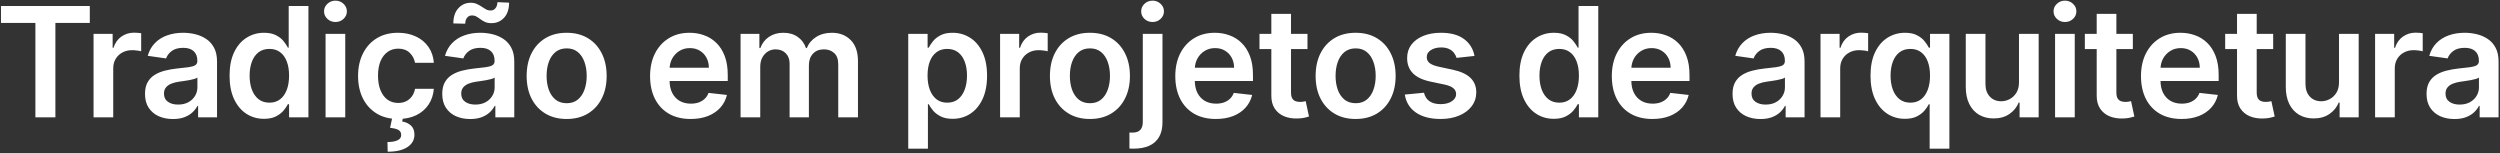 <svg width="980" height="60" viewBox="0 0 980 60" fill="none" xmlns="http://www.w3.org/2000/svg">
<rect x="0" y="0" width="980" height="60" fill="#333333" stroke="none"/>
<path d="M0.386 8.99V2.364H35.202V8.99H21.715V46H13.874V8.99H0.386ZM36.674 46V13.273H44.153V18.727H44.494C45.09 16.838 46.113 15.382 47.562 14.359C49.025 13.322 50.694 12.804 52.569 12.804C52.995 12.804 53.471 12.825 53.996 12.868C54.536 12.896 54.984 12.946 55.339 13.017V20.112C55.012 19.999 54.494 19.899 53.783 19.814C53.087 19.715 52.413 19.665 51.759 19.665C50.353 19.665 49.089 19.97 47.967 20.581C46.859 21.178 45.985 22.009 45.346 23.074C44.707 24.139 44.387 25.368 44.387 26.76V46H36.674ZM67.795 46.66C65.721 46.66 63.853 46.291 62.191 45.553C60.543 44.8 59.236 43.692 58.271 42.229C57.319 40.766 56.843 38.962 56.843 36.817C56.843 34.97 57.184 33.443 57.866 32.236C58.548 31.028 59.478 30.062 60.657 29.338C61.836 28.614 63.164 28.067 64.641 27.697C66.133 27.314 67.674 27.037 69.265 26.866C71.183 26.668 72.738 26.49 73.931 26.334C75.124 26.163 75.991 25.908 76.531 25.567C77.085 25.212 77.362 24.665 77.362 23.926V23.798C77.362 22.193 76.886 20.95 75.934 20.07C74.982 19.189 73.612 18.749 71.822 18.749C69.933 18.749 68.434 19.16 67.326 19.984C66.232 20.808 65.494 21.781 65.11 22.903L57.908 21.881C58.477 19.892 59.414 18.23 60.721 16.895C62.028 15.546 63.626 14.537 65.515 13.869C67.404 13.188 69.492 12.847 71.779 12.847C73.356 12.847 74.925 13.031 76.488 13.401C78.05 13.77 79.478 14.381 80.771 15.233C82.063 16.071 83.1 17.215 83.881 18.663C84.677 20.112 85.075 21.923 85.075 24.097V46H77.66V41.504H77.404C76.935 42.413 76.275 43.266 75.423 44.061C74.585 44.842 73.526 45.474 72.248 45.957C70.984 46.426 69.499 46.66 67.795 46.66ZM69.798 40.993C71.346 40.993 72.688 40.688 73.825 40.077C74.961 39.452 75.835 38.628 76.445 37.605C77.07 36.582 77.383 35.467 77.383 34.26V30.403C77.141 30.602 76.729 30.787 76.147 30.957C75.579 31.128 74.94 31.277 74.229 31.405C73.519 31.533 72.816 31.646 72.12 31.746C71.424 31.845 70.82 31.93 70.309 32.001C69.158 32.158 68.129 32.413 67.219 32.769C66.31 33.124 65.593 33.621 65.067 34.26C64.542 34.885 64.279 35.695 64.279 36.689C64.279 38.109 64.798 39.182 65.835 39.906C66.871 40.631 68.192 40.993 69.798 40.993ZM103.475 46.575C100.904 46.575 98.603 45.915 96.572 44.594C94.54 43.273 92.935 41.355 91.756 38.841C90.577 36.327 89.988 33.273 89.988 29.679C89.988 26.043 90.585 22.974 91.778 20.474C92.985 17.96 94.612 16.064 96.657 14.786C98.702 13.493 100.982 12.847 103.496 12.847C105.414 12.847 106.991 13.173 108.227 13.827C109.462 14.466 110.442 15.24 111.167 16.149C111.891 17.044 112.452 17.889 112.85 18.685H113.17V2.364H120.904V46H113.319V40.844H112.85C112.452 41.639 111.877 42.484 111.124 43.379C110.371 44.26 109.377 45.013 108.141 45.638C106.906 46.263 105.35 46.575 103.475 46.575ZM105.627 40.247C107.261 40.247 108.653 39.807 109.803 38.926C110.954 38.031 111.827 36.788 112.424 35.197C113.021 33.606 113.319 31.753 113.319 29.636C113.319 27.52 113.021 25.68 112.424 24.118C111.842 22.555 110.975 21.341 109.825 20.474C108.688 19.608 107.289 19.175 105.627 19.175C103.908 19.175 102.474 19.622 101.323 20.517C100.173 21.412 99.306 22.648 98.724 24.224C98.141 25.801 97.85 27.605 97.85 29.636C97.85 31.682 98.141 33.507 98.724 35.112C99.32 36.703 100.194 37.96 101.344 38.883C102.509 39.793 103.937 40.247 105.627 40.247ZM127.623 46V13.273H135.336V46H127.623ZM131.501 8.628C130.279 8.628 129.228 8.223 128.348 7.413C127.467 6.589 127.027 5.602 127.027 4.452C127.027 3.287 127.467 2.3 128.348 1.49C129.228 0.666 130.279 0.254 131.501 0.254C132.737 0.254 133.788 0.666 134.654 1.49C135.535 2.3 135.975 3.287 135.975 4.452C135.975 5.602 135.535 6.589 134.654 7.413C133.788 8.223 132.737 8.628 131.501 8.628ZM156.043 46.639C152.776 46.639 149.971 45.922 147.627 44.487C145.298 43.053 143.501 41.071 142.237 38.543C140.987 36 140.362 33.074 140.362 29.764C140.362 26.44 141.001 23.507 142.279 20.965C143.558 18.408 145.362 16.419 147.691 14.999C150.035 13.564 152.805 12.847 156.001 12.847C158.657 12.847 161.008 13.337 163.053 14.317C165.113 15.283 166.754 16.653 167.975 18.429C169.197 20.19 169.893 22.25 170.063 24.608H162.691C162.393 23.031 161.683 21.717 160.56 20.666C159.452 19.601 157.968 19.068 156.107 19.068C154.531 19.068 153.146 19.494 151.952 20.347C150.759 21.185 149.829 22.392 149.161 23.969C148.508 25.546 148.181 27.435 148.181 29.636C148.181 31.866 148.508 33.784 149.161 35.389C149.815 36.98 150.731 38.209 151.91 39.075C153.103 39.928 154.502 40.354 156.107 40.354C157.244 40.354 158.259 40.141 159.154 39.715C160.063 39.274 160.823 38.642 161.434 37.818C162.045 36.994 162.464 35.993 162.691 34.814H170.063C169.879 37.129 169.197 39.182 168.018 40.972C166.839 42.747 165.234 44.139 163.202 45.148C161.171 46.142 158.785 46.639 156.043 46.639ZM153.827 45.83H158.004L157.663 47.641C158.998 47.84 160.127 48.351 161.05 49.175C161.988 50.013 162.457 51.213 162.457 52.776C162.471 54.793 161.569 56.412 159.751 57.633C157.933 58.855 155.34 59.466 151.974 59.466L151.888 55.673C153.522 55.673 154.822 55.453 155.788 55.013C156.754 54.587 157.244 53.905 157.258 52.967C157.286 52.058 156.945 51.391 156.235 50.965C155.539 50.553 154.431 50.269 152.911 50.112L153.827 45.83ZM184.314 46.66C182.24 46.66 180.373 46.291 178.711 45.553C177.063 44.8 175.756 43.692 174.79 42.229C173.838 40.766 173.363 38.962 173.363 36.817C173.363 34.97 173.703 33.443 174.385 32.236C175.067 31.028 175.998 30.062 177.176 29.338C178.355 28.614 179.684 28.067 181.161 27.697C182.652 27.314 184.194 27.037 185.784 26.866C187.702 26.668 189.257 26.49 190.451 26.334C191.644 26.163 192.51 25.908 193.05 25.567C193.604 25.212 193.881 24.665 193.881 23.926V23.798C193.881 22.193 193.405 20.95 192.453 20.07C191.502 19.189 190.131 18.749 188.341 18.749C186.452 18.749 184.953 19.16 183.846 19.984C182.752 20.808 182.013 21.781 181.63 22.903L174.428 21.881C174.996 19.892 175.934 18.23 177.24 16.895C178.547 15.546 180.145 14.537 182.034 13.869C183.924 13.188 186.012 12.847 188.299 12.847C189.875 12.847 191.445 13.031 193.007 13.401C194.57 13.77 195.998 14.381 197.29 15.233C198.583 16.071 199.62 17.215 200.401 18.663C201.196 20.112 201.594 21.923 201.594 24.097V46H194.179V41.504H193.924C193.455 42.413 192.794 43.266 191.942 44.061C191.104 44.842 190.046 45.474 188.767 45.957C187.503 46.426 186.019 46.66 184.314 46.66ZM186.317 40.993C187.865 40.993 189.208 40.688 190.344 40.077C191.48 39.452 192.354 38.628 192.965 37.605C193.59 36.582 193.902 35.467 193.902 34.26V30.403C193.661 30.602 193.249 30.787 192.667 30.957C192.098 31.128 191.459 31.277 190.749 31.405C190.039 31.533 189.336 31.646 188.64 31.746C187.944 31.845 187.34 31.93 186.828 32.001C185.678 32.158 184.648 32.413 183.739 32.769C182.83 33.124 182.113 33.621 181.587 34.26C181.061 34.885 180.799 35.695 180.799 36.689C180.799 38.109 181.317 39.182 182.354 39.906C183.391 40.631 184.712 40.993 186.317 40.993ZM182.375 9.288L177.709 9.182C177.709 6.653 178.363 4.672 179.669 3.237C180.976 1.803 182.588 1.085 184.506 1.085C185.429 1.085 186.232 1.241 186.914 1.554C187.596 1.852 188.221 2.2 188.789 2.598C189.371 2.996 189.939 3.351 190.493 3.663C191.047 3.962 191.658 4.111 192.326 4.111C193.135 4.111 193.775 3.805 194.243 3.195C194.726 2.584 194.975 1.803 194.989 0.851L199.57 1.043C199.556 3.585 198.895 5.56 197.588 6.966C196.282 8.358 194.676 9.061 192.773 9.075C191.75 9.089 190.891 8.94 190.195 8.628C189.499 8.315 188.888 7.96 188.363 7.562C187.851 7.165 187.333 6.817 186.807 6.518C186.282 6.206 185.664 6.05 184.953 6.05C184.201 6.05 183.583 6.348 183.1 6.945C182.617 7.541 182.375 8.322 182.375 9.288ZM222.125 46.639C218.929 46.639 216.159 45.936 213.816 44.53C211.472 43.124 209.654 41.156 208.361 38.628C207.083 36.099 206.444 33.145 206.444 29.764C206.444 26.384 207.083 23.422 208.361 20.879C209.654 18.337 211.472 16.362 213.816 14.956C216.159 13.55 218.929 12.847 222.125 12.847C225.321 12.847 228.091 13.55 230.435 14.956C232.779 16.362 234.59 18.337 235.868 20.879C237.161 23.422 237.807 26.384 237.807 29.764C237.807 33.145 237.161 36.099 235.868 38.628C234.59 41.156 232.779 43.124 230.435 44.53C228.091 45.936 225.321 46.639 222.125 46.639ZM222.168 40.46C223.901 40.46 225.35 39.984 226.515 39.033C227.679 38.067 228.546 36.774 229.114 35.155C229.696 33.535 229.988 31.732 229.988 29.743C229.988 27.74 229.696 25.929 229.114 24.31C228.546 22.676 227.679 21.376 226.515 20.41C225.35 19.445 223.901 18.962 222.168 18.962C220.392 18.962 218.915 19.445 217.736 20.41C216.571 21.376 215.698 22.676 215.115 24.31C214.547 25.929 214.263 27.74 214.263 29.743C214.263 31.732 214.547 33.535 215.115 35.155C215.698 36.774 216.571 38.067 217.736 39.033C218.915 39.984 220.392 40.46 222.168 40.46ZM270.725 46.639C267.444 46.639 264.61 45.957 262.224 44.594C259.852 43.216 258.026 41.27 256.748 38.756C255.469 36.227 254.83 33.251 254.83 29.828C254.83 26.462 255.469 23.507 256.748 20.965C258.04 18.408 259.844 16.419 262.16 14.999C264.475 13.564 267.195 12.847 270.32 12.847C272.337 12.847 274.241 13.173 276.031 13.827C277.835 14.466 279.425 15.46 280.803 16.81C282.195 18.159 283.289 19.878 284.085 21.966C284.88 24.04 285.278 26.511 285.278 29.381V31.746H258.452V26.547H277.884C277.87 25.07 277.55 23.756 276.925 22.605C276.3 21.44 275.427 20.524 274.305 19.857C273.197 19.189 271.904 18.855 270.427 18.855C268.85 18.855 267.465 19.239 266.272 20.006C265.079 20.759 264.148 21.753 263.481 22.989C262.827 24.21 262.494 25.553 262.479 27.016V31.554C262.479 33.457 262.827 35.091 263.523 36.455C264.219 37.804 265.192 38.841 266.442 39.565C267.692 40.276 269.156 40.631 270.832 40.631C271.954 40.631 272.969 40.474 273.879 40.162C274.788 39.835 275.576 39.359 276.244 38.734C276.911 38.109 277.415 37.335 277.756 36.412L284.958 37.222C284.504 39.125 283.637 40.787 282.359 42.207C281.094 43.614 279.475 44.707 277.501 45.489C275.526 46.256 273.268 46.639 270.725 46.639ZM290.303 46V13.273H297.675V18.834H298.059C298.74 16.959 299.87 15.496 301.446 14.445C303.023 13.379 304.905 12.847 307.093 12.847C309.309 12.847 311.176 13.386 312.696 14.466C314.23 15.531 315.31 16.987 315.935 18.834H316.276C317 17.016 318.222 15.567 319.941 14.487C321.674 13.393 323.726 12.847 326.098 12.847C329.11 12.847 331.567 13.798 333.471 15.702C335.374 17.605 336.326 20.382 336.326 24.033V46H328.591V25.226C328.591 23.195 328.051 21.71 326.972 20.773C325.892 19.821 324.571 19.345 323.009 19.345C321.148 19.345 319.692 19.928 318.641 21.092C317.604 22.243 317.086 23.741 317.086 25.588V46H309.522V24.906C309.522 23.216 309.01 21.866 307.988 20.858C306.979 19.849 305.658 19.345 304.025 19.345C302.917 19.345 301.908 19.629 300.999 20.197C300.09 20.751 299.365 21.54 298.826 22.562C298.286 23.571 298.016 24.75 298.016 26.099V46H290.303ZM356.033 58.273V13.273H363.619V18.685H364.066C364.464 17.889 365.025 17.044 365.749 16.149C366.474 15.24 367.454 14.466 368.69 13.827C369.925 13.173 371.502 12.847 373.42 12.847C375.948 12.847 378.228 13.493 380.259 14.786C382.305 16.064 383.924 17.96 385.117 20.474C386.325 22.974 386.928 26.043 386.928 29.679C386.928 33.273 386.339 36.327 385.16 38.841C383.981 41.355 382.376 43.273 380.344 44.594C378.313 45.915 376.012 46.575 373.441 46.575C371.566 46.575 370.011 46.263 368.775 45.638C367.539 45.013 366.545 44.26 365.792 43.379C365.053 42.484 364.478 41.639 364.066 40.844H363.746V58.273H356.033ZM363.597 29.636C363.597 31.753 363.896 33.606 364.492 35.197C365.103 36.788 365.977 38.031 367.113 38.926C368.263 39.807 369.656 40.247 371.289 40.247C372.994 40.247 374.421 39.793 375.572 38.883C376.722 37.96 377.589 36.703 378.171 35.112C378.768 33.507 379.066 31.682 379.066 29.636C379.066 27.605 378.775 25.801 378.192 24.224C377.61 22.648 376.744 21.412 375.593 20.517C374.442 19.622 373.008 19.175 371.289 19.175C369.641 19.175 368.242 19.608 367.092 20.474C365.941 21.341 365.067 22.555 364.471 24.118C363.888 25.68 363.597 27.52 363.597 29.636ZM392.033 46V13.273H399.512V18.727H399.853C400.45 16.838 401.472 15.382 402.921 14.359C404.384 13.322 406.053 12.804 407.928 12.804C408.354 12.804 408.83 12.825 409.356 12.868C409.896 12.896 410.343 12.946 410.698 13.017V20.112C410.371 19.999 409.853 19.899 409.143 19.814C408.447 19.715 407.772 19.665 407.119 19.665C405.712 19.665 404.448 19.97 403.326 20.581C402.218 21.178 401.344 22.009 400.705 23.074C400.066 24.139 399.746 25.368 399.746 26.76V46H392.033ZM427.25 46.639C424.054 46.639 421.284 45.936 418.941 44.53C416.597 43.124 414.779 41.156 413.486 38.628C412.208 36.099 411.569 33.145 411.569 29.764C411.569 26.384 412.208 23.422 413.486 20.879C414.779 18.337 416.597 16.362 418.941 14.956C421.284 13.55 424.054 12.847 427.25 12.847C430.446 12.847 433.216 13.55 435.56 14.956C437.904 16.362 439.715 18.337 440.993 20.879C442.286 23.422 442.932 26.384 442.932 29.764C442.932 33.145 442.286 36.099 440.993 38.628C439.715 41.156 437.904 43.124 435.56 44.53C433.216 45.936 430.446 46.639 427.25 46.639ZM427.293 40.46C429.026 40.46 430.475 39.984 431.64 39.033C432.804 38.067 433.671 36.774 434.239 35.155C434.821 33.535 435.113 31.732 435.113 29.743C435.113 27.74 434.821 25.929 434.239 24.31C433.671 22.676 432.804 21.376 431.64 20.41C430.475 19.445 429.026 18.962 427.293 18.962C425.517 18.962 424.04 19.445 422.861 20.41C421.696 21.376 420.823 22.676 420.24 24.31C419.672 25.929 419.388 27.74 419.388 29.743C419.388 31.732 419.672 33.535 420.24 35.155C420.823 36.774 421.696 38.067 422.861 39.033C424.04 39.984 425.517 40.46 427.293 40.46ZM447.979 13.273H455.692V47.875C455.692 50.233 455.244 52.179 454.349 53.713C453.455 55.247 452.162 56.391 450.472 57.144C448.781 57.896 446.729 58.273 444.314 58.273C444.03 58.273 443.767 58.266 443.526 58.251C443.284 58.251 443.021 58.244 442.737 58.23V51.945C442.95 51.959 443.142 51.966 443.312 51.966C443.483 51.98 443.661 51.987 443.845 51.987C445.322 51.987 446.381 51.625 447.02 50.901C447.659 50.19 447.979 49.146 447.979 47.769V13.273ZM451.814 8.628C450.578 8.628 449.52 8.223 448.639 7.413C447.773 6.589 447.339 5.602 447.339 4.452C447.339 3.287 447.773 2.3 448.639 1.49C449.52 0.666 450.578 0.254 451.814 0.254C453.036 0.254 454.08 0.666 454.946 1.49C455.827 2.3 456.267 3.287 456.267 4.452C456.267 5.602 455.827 6.589 454.946 7.413C454.08 8.223 453.036 8.628 451.814 8.628ZM476.612 46.639C473.331 46.639 470.497 45.957 468.11 44.594C465.738 43.216 463.913 41.27 462.635 38.756C461.356 36.227 460.717 33.251 460.717 29.828C460.717 26.462 461.356 23.507 462.635 20.965C463.927 18.408 465.731 16.419 468.047 14.999C470.362 13.564 473.082 12.847 476.207 12.847C478.224 12.847 480.127 13.173 481.917 13.827C483.721 14.466 485.312 15.46 486.69 16.81C488.082 18.159 489.176 19.878 489.971 21.966C490.767 24.04 491.164 26.511 491.164 29.381V31.746H464.339V26.547H483.771C483.757 25.07 483.437 23.756 482.812 22.605C482.187 21.44 481.314 20.524 480.191 19.857C479.083 19.189 477.791 18.855 476.314 18.855C474.737 18.855 473.352 19.239 472.159 20.006C470.966 20.759 470.035 21.753 469.368 22.989C468.714 24.21 468.38 25.553 468.366 27.016V31.554C468.366 33.457 468.714 35.091 469.41 36.455C470.106 37.804 471.079 38.841 472.329 39.565C473.579 40.276 475.042 40.631 476.718 40.631C477.841 40.631 478.856 40.474 479.765 40.162C480.674 39.835 481.463 39.359 482.13 38.734C482.798 38.109 483.302 37.335 483.643 36.412L490.845 37.222C490.39 39.125 489.524 40.787 488.245 42.207C486.981 43.614 485.362 44.707 483.387 45.489C481.413 46.256 479.154 46.639 476.612 46.639ZM512.532 13.273V19.239H493.718V13.273H512.532ZM498.363 5.432H506.076V36.156C506.076 37.193 506.232 37.989 506.545 38.543C506.871 39.082 507.298 39.452 507.823 39.651C508.349 39.849 508.931 39.949 509.57 39.949C510.053 39.949 510.494 39.913 510.891 39.842C511.303 39.771 511.616 39.707 511.829 39.651L513.129 45.68C512.717 45.822 512.127 45.979 511.36 46.149C510.607 46.32 509.684 46.419 508.59 46.447C506.658 46.504 504.918 46.213 503.37 45.574C501.822 44.92 500.593 43.912 499.684 42.548C498.789 41.185 498.349 39.48 498.363 37.435V5.432ZM531.407 46.639C528.211 46.639 525.441 45.936 523.097 44.53C520.753 43.124 518.935 41.156 517.642 38.628C516.364 36.099 515.725 33.145 515.725 29.764C515.725 26.384 516.364 23.422 517.642 20.879C518.935 18.337 520.753 16.362 523.097 14.956C525.441 13.55 528.211 12.847 531.407 12.847C534.603 12.847 537.373 13.55 539.716 14.956C542.06 16.362 543.871 18.337 545.15 20.879C546.442 23.422 547.088 26.384 547.088 29.764C547.088 33.145 546.442 36.099 545.15 38.628C543.871 41.156 542.06 43.124 539.716 44.53C537.373 45.936 534.603 46.639 531.407 46.639ZM531.449 40.46C533.182 40.46 534.631 39.984 535.796 39.033C536.961 38.067 537.827 36.774 538.395 35.155C538.978 33.535 539.269 31.732 539.269 29.743C539.269 27.74 538.978 25.929 538.395 24.31C537.827 22.676 536.961 21.376 535.796 20.41C534.631 19.445 533.182 18.962 531.449 18.962C529.674 18.962 528.196 19.445 527.017 20.41C525.853 21.376 524.979 22.676 524.397 24.31C523.828 25.929 523.544 27.74 523.544 29.743C523.544 31.732 523.828 33.535 524.397 35.155C524.979 36.774 525.853 38.067 527.017 39.033C528.196 39.984 529.674 40.46 531.449 40.46ZM578.001 21.923L570.97 22.69C570.771 21.98 570.423 21.312 569.926 20.688C569.443 20.062 568.79 19.558 567.966 19.175C567.142 18.791 566.134 18.599 564.94 18.599C563.335 18.599 561.986 18.947 560.892 19.643C559.812 20.34 559.28 21.241 559.294 22.349C559.28 23.301 559.628 24.075 560.338 24.672C561.063 25.268 562.256 25.759 563.918 26.142L569.5 27.335C572.597 28.003 574.898 29.061 576.403 30.51C577.923 31.959 578.69 33.855 578.705 36.199C578.69 38.258 578.087 40.077 576.893 41.653C575.714 43.216 574.074 44.438 571.972 45.318C569.869 46.199 567.455 46.639 564.727 46.639C560.722 46.639 557.497 45.801 555.054 44.125C552.611 42.435 551.155 40.084 550.686 37.072L558.207 36.348C558.548 37.825 559.273 38.94 560.381 39.693C561.489 40.446 562.93 40.822 564.706 40.822C566.538 40.822 568.009 40.446 569.116 39.693C570.239 38.94 570.8 38.01 570.8 36.902C570.8 35.965 570.438 35.19 569.713 34.58C569.003 33.969 567.895 33.5 566.389 33.173L560.807 32.001C557.668 31.348 555.345 30.247 553.839 28.699C552.334 27.136 551.588 25.162 551.602 22.776C551.588 20.759 552.135 19.011 553.243 17.534C554.365 16.043 555.92 14.892 557.909 14.082C559.912 13.258 562.22 12.847 564.834 12.847C568.669 12.847 571.688 13.663 573.889 15.297C576.105 16.93 577.476 19.139 578.001 21.923ZM609.092 46.575C606.521 46.575 604.22 45.915 602.189 44.594C600.158 43.273 598.553 41.355 597.374 38.841C596.195 36.327 595.605 33.273 595.605 29.679C595.605 26.043 596.202 22.974 597.395 20.474C598.602 17.96 600.229 16.064 602.274 14.786C604.32 13.493 606.599 12.847 609.114 12.847C611.031 12.847 612.608 13.173 613.844 13.827C615.08 14.466 616.06 15.24 616.784 16.149C617.509 17.044 618.07 17.889 618.467 18.685H618.787V2.364H626.521V46H618.936V40.844H618.467C618.07 41.639 617.494 42.484 616.741 43.379C615.989 44.26 614.994 45.013 613.759 45.638C612.523 46.263 610.967 46.575 609.092 46.575ZM611.244 40.247C612.878 40.247 614.27 39.807 615.42 38.926C616.571 38.031 617.445 36.788 618.041 35.197C618.638 33.606 618.936 31.753 618.936 29.636C618.936 27.52 618.638 25.68 618.041 24.118C617.459 22.555 616.592 21.341 615.442 20.474C614.305 19.608 612.906 19.175 611.244 19.175C609.526 19.175 608.091 19.622 606.94 20.517C605.79 21.412 604.923 22.648 604.341 24.224C603.759 25.801 603.467 27.605 603.467 29.636C603.467 31.682 603.759 33.507 604.341 35.112C604.938 36.703 605.811 37.96 606.962 38.883C608.126 39.793 609.554 40.247 611.244 40.247ZM647.729 46.639C644.448 46.639 641.614 45.957 639.228 44.594C636.855 43.216 635.03 41.27 633.752 38.756C632.473 36.227 631.834 33.251 631.834 29.828C631.834 26.462 632.473 23.507 633.752 20.965C635.044 18.408 636.848 16.419 639.164 14.999C641.479 13.564 644.199 12.847 647.324 12.847C649.341 12.847 651.245 13.173 653.034 13.827C654.838 14.466 656.429 15.46 657.807 16.81C659.199 18.159 660.293 19.878 661.088 21.966C661.884 24.04 662.282 26.511 662.282 29.381V31.746H635.456V26.547H654.888C654.874 25.07 654.554 23.756 653.929 22.605C653.304 21.44 652.431 20.524 651.309 19.857C650.201 19.189 648.908 18.855 647.431 18.855C645.854 18.855 644.469 19.239 643.276 20.006C642.083 20.759 641.152 21.753 640.485 22.989C639.831 24.21 639.498 25.553 639.483 27.016V31.554C639.483 33.457 639.831 35.091 640.527 36.455C641.223 37.804 642.196 38.841 643.446 39.565C644.696 40.276 646.159 40.631 647.836 40.631C648.958 40.631 649.973 40.474 650.882 40.162C651.792 39.835 652.58 39.359 653.248 38.734C653.915 38.109 654.419 37.335 654.76 36.412L661.962 37.222C661.507 39.125 660.641 40.787 659.363 42.207C658.098 43.614 656.479 44.707 654.505 45.489C652.53 46.256 650.272 46.639 647.729 46.639ZM690.107 46.66C688.033 46.66 686.165 46.291 684.504 45.553C682.856 44.8 681.549 43.692 680.583 42.229C679.631 40.766 679.156 38.962 679.156 36.817C679.156 34.97 679.496 33.443 680.178 32.236C680.86 31.028 681.79 30.062 682.969 29.338C684.148 28.614 685.477 28.067 686.954 27.697C688.445 27.314 689.987 27.037 691.577 26.866C693.495 26.668 695.05 26.49 696.244 26.334C697.437 26.163 698.303 25.908 698.843 25.567C699.397 25.212 699.674 24.665 699.674 23.926V23.798C699.674 22.193 699.198 20.95 698.246 20.07C697.295 19.189 695.924 18.749 694.134 18.749C692.245 18.749 690.746 19.16 689.638 19.984C688.545 20.808 687.806 21.781 687.423 22.903L680.221 21.881C680.789 19.892 681.727 18.23 683.033 16.895C684.34 15.546 685.938 14.537 687.827 13.869C689.717 13.188 691.805 12.847 694.092 12.847C695.668 12.847 697.238 13.031 698.8 13.401C700.363 13.77 701.79 14.381 703.083 15.233C704.376 16.071 705.413 17.215 706.194 18.663C706.989 20.112 707.387 21.923 707.387 24.097V46H699.972V41.504H699.717C699.248 42.413 698.587 43.266 697.735 44.061C696.897 44.842 695.839 45.474 694.56 45.957C693.296 46.426 691.812 46.66 690.107 46.66ZM692.11 40.993C693.658 40.993 695.001 40.688 696.137 40.077C697.273 39.452 698.147 38.628 698.758 37.605C699.383 36.582 699.695 35.467 699.695 34.26V30.403C699.454 30.602 699.042 30.787 698.46 30.957C697.891 31.128 697.252 31.277 696.542 31.405C695.832 31.533 695.129 31.646 694.433 31.746C693.737 31.845 693.133 31.93 692.621 32.001C691.471 32.158 690.441 32.413 689.532 32.769C688.623 33.124 687.906 33.621 687.38 34.26C686.854 34.885 686.592 35.695 686.592 36.689C686.592 38.109 687.11 39.182 688.147 39.906C689.184 40.631 690.505 40.993 692.11 40.993ZM713.643 46V13.273H721.121V18.727H721.462C722.059 16.838 723.082 15.382 724.531 14.359C725.994 13.322 727.663 12.804 729.538 12.804C729.964 12.804 730.44 12.825 730.965 12.868C731.505 12.896 731.952 12.946 732.308 13.017V20.112C731.981 19.999 731.462 19.899 730.752 19.814C730.056 19.715 729.381 19.665 728.728 19.665C727.322 19.665 726.058 19.97 724.935 20.581C723.827 21.178 722.954 22.009 722.315 23.074C721.675 24.139 721.356 25.368 721.356 26.76V46H713.643ZM756.424 58.273V40.844H756.104C755.706 41.639 755.131 42.484 754.378 43.379C753.625 44.26 752.631 45.013 751.395 45.638C750.159 46.263 748.604 46.575 746.729 46.575C744.158 46.575 741.857 45.915 739.826 44.594C737.794 43.273 736.189 41.355 735.01 38.841C733.831 36.327 733.242 33.273 733.242 29.679C733.242 26.043 733.838 22.974 735.032 20.474C736.239 17.96 737.865 16.064 739.911 14.786C741.956 13.493 744.236 12.847 746.75 12.847C748.668 12.847 750.245 13.173 751.48 13.827C752.716 14.466 753.696 15.24 754.421 16.149C755.145 17.044 755.706 17.889 756.104 18.685H756.573V13.273H764.158V58.273H756.424ZM748.881 40.247C750.515 40.247 751.907 39.807 753.057 38.926C754.208 38.031 755.081 36.788 755.678 35.197C756.275 33.606 756.573 31.753 756.573 29.636C756.573 27.52 756.275 25.68 755.678 24.118C755.096 22.555 754.229 21.341 753.078 20.474C751.942 19.608 750.543 19.175 748.881 19.175C747.162 19.175 745.728 19.622 744.577 20.517C743.426 21.412 742.56 22.648 741.978 24.224C741.395 25.801 741.104 27.605 741.104 29.636C741.104 31.682 741.395 33.507 741.978 35.112C742.574 36.703 743.448 37.96 744.598 38.883C745.763 39.793 747.191 40.247 748.881 40.247ZM791.444 32.236V13.273H799.157V46H791.678V40.183H791.337C790.598 42.016 789.384 43.514 787.694 44.679C786.017 45.844 783.951 46.426 781.493 46.426C779.348 46.426 777.452 45.95 775.804 44.999C774.171 44.033 772.892 42.633 771.969 40.801C771.046 38.955 770.584 36.724 770.584 34.111V13.273H778.297V32.918C778.297 34.992 778.865 36.639 780.002 37.861C781.138 39.082 782.63 39.693 784.476 39.693C785.613 39.693 786.713 39.416 787.779 38.862C788.844 38.308 789.718 37.484 790.4 36.391C791.096 35.283 791.444 33.898 791.444 32.236ZM805.588 46V13.273H813.301V46H805.588ZM809.466 8.628C808.244 8.628 807.193 8.223 806.312 7.413C805.432 6.589 804.991 5.602 804.991 4.452C804.991 3.287 805.432 2.3 806.312 1.49C807.193 0.666 808.244 0.254 809.466 0.254C810.702 0.254 811.753 0.666 812.619 1.49C813.5 2.3 813.94 3.287 813.94 4.452C813.94 5.602 813.5 6.589 812.619 7.413C811.753 8.223 810.702 8.628 809.466 8.628ZM836.075 13.273V19.239H817.261V13.273H836.075ZM821.906 5.432H829.619V36.156C829.619 37.193 829.775 37.989 830.088 38.543C830.414 39.082 830.841 39.452 831.366 39.651C831.892 39.849 832.474 39.949 833.113 39.949C833.596 39.949 834.037 39.913 834.434 39.842C834.846 39.771 835.159 39.707 835.372 39.651L836.672 45.68C836.26 45.822 835.67 45.979 834.903 46.149C834.15 46.32 833.227 46.419 832.133 46.447C830.201 46.504 828.461 46.213 826.913 45.574C825.365 44.92 824.136 43.912 823.227 42.548C822.332 41.185 821.892 39.48 821.906 37.435V5.432ZM855.163 46.639C851.881 46.639 849.048 45.957 846.661 44.594C844.289 43.216 842.464 41.27 841.185 38.756C839.907 36.227 839.268 33.251 839.268 29.828C839.268 26.462 839.907 23.507 841.185 20.965C842.478 18.408 844.282 16.419 846.597 14.999C848.913 13.564 851.633 12.847 854.758 12.847C856.775 12.847 858.678 13.173 860.468 13.827C862.272 14.466 863.863 15.46 865.241 16.81C866.633 18.159 867.727 19.878 868.522 21.966C869.317 24.04 869.715 26.511 869.715 29.381V31.746H842.89V26.547H862.322C862.308 25.07 861.988 23.756 861.363 22.605C860.738 21.44 859.864 20.524 858.742 19.857C857.634 19.189 856.342 18.855 854.864 18.855C853.288 18.855 851.903 19.239 850.71 20.006C849.516 20.759 848.586 21.753 847.918 22.989C847.265 24.21 846.931 25.553 846.917 27.016V31.554C846.917 33.457 847.265 35.091 847.961 36.455C848.657 37.804 849.63 38.841 850.88 39.565C852.13 40.276 853.593 40.631 855.269 40.631C856.391 40.631 857.407 40.474 858.316 40.162C859.225 39.835 860.013 39.359 860.681 38.734C861.349 38.109 861.853 37.335 862.194 36.412L869.396 37.222C868.941 39.125 868.075 40.787 866.796 42.207C865.532 43.614 863.913 44.707 861.938 45.489C859.964 46.256 857.705 46.639 855.163 46.639ZM891.083 13.273V19.239H872.269V13.273H891.083ZM876.914 5.432H884.627V36.156C884.627 37.193 884.783 37.989 885.096 38.543C885.422 39.082 885.848 39.452 886.374 39.651C886.9 39.849 887.482 39.949 888.121 39.949C888.604 39.949 889.044 39.913 889.442 39.842C889.854 39.771 890.167 39.707 890.38 39.651L891.679 45.68C891.267 45.822 890.678 45.979 889.911 46.149C889.158 46.32 888.235 46.419 887.141 46.447C885.209 46.504 883.469 46.213 881.921 45.574C880.373 44.92 879.144 43.912 878.235 42.548C877.34 41.185 876.9 39.48 876.914 37.435V5.432ZM916.893 32.236V13.273H924.606V46H917.127V40.183H916.786C916.048 42.016 914.833 43.514 913.143 44.679C911.467 45.844 909.4 46.426 906.942 46.426C904.798 46.426 902.901 45.95 901.254 44.999C899.62 44.033 898.342 42.633 897.418 40.801C896.495 38.955 896.033 36.724 896.033 34.111V13.273H903.746V32.918C903.746 34.992 904.315 36.639 905.451 37.861C906.587 39.082 908.079 39.693 909.925 39.693C911.062 39.693 912.163 39.416 913.228 38.862C914.293 38.308 915.167 37.484 915.849 36.391C916.545 35.283 916.893 33.898 916.893 32.236ZM931.037 46V13.273H938.516V18.727H938.857C939.453 16.838 940.476 15.382 941.925 14.359C943.388 13.322 945.057 12.804 946.932 12.804C947.358 12.804 947.834 12.825 948.36 12.868C948.9 12.896 949.347 12.946 949.702 13.017V20.112C949.375 19.999 948.857 19.899 948.147 19.814C947.451 19.715 946.776 19.665 946.123 19.665C944.716 19.665 943.452 19.97 942.33 20.581C941.222 21.178 940.348 22.009 939.709 23.074C939.07 24.139 938.75 25.368 938.75 26.76V46H931.037ZM962.158 46.66C960.084 46.66 958.216 46.291 956.554 45.553C954.907 44.8 953.6 43.692 952.634 42.229C951.682 40.766 951.206 38.962 951.206 36.817C951.206 34.97 951.547 33.443 952.229 32.236C952.911 31.028 953.841 30.062 955.02 29.338C956.199 28.614 957.527 28.067 959.005 27.697C960.496 27.314 962.037 27.037 963.628 26.866C965.546 26.668 967.101 26.49 968.294 26.334C969.488 26.163 970.354 25.908 970.894 25.567C971.448 25.212 971.725 24.665 971.725 23.926V23.798C971.725 22.193 971.249 20.95 970.297 20.07C969.346 19.189 967.975 18.749 966.185 18.749C964.296 18.749 962.797 19.16 961.689 19.984C960.596 20.808 959.857 21.781 959.473 22.903L952.272 21.881C952.84 19.892 953.777 18.23 955.084 16.895C956.391 15.546 957.989 14.537 959.878 13.869C961.767 13.188 963.855 12.847 966.142 12.847C967.719 12.847 969.289 13.031 970.851 13.401C972.414 13.77 973.841 14.381 975.134 15.233C976.426 16.071 977.463 17.215 978.245 18.663C979.04 20.112 979.438 21.923 979.438 24.097V46H972.023V41.504H971.767C971.299 42.413 970.638 43.266 969.786 44.061C968.948 44.842 967.89 45.474 966.611 45.957C965.347 46.426 963.863 46.66 962.158 46.66ZM964.161 40.993C965.709 40.993 967.051 40.688 968.188 40.077C969.324 39.452 970.198 38.628 970.809 37.605C971.434 36.582 971.746 35.467 971.746 34.26V30.403C971.505 30.602 971.093 30.787 970.51 30.957C969.942 31.128 969.303 31.277 968.593 31.405C967.882 31.533 967.179 31.646 966.483 31.746C965.787 31.845 965.184 31.93 964.672 32.001C963.522 32.158 962.492 32.413 961.583 32.769C960.674 33.124 959.956 33.621 959.431 34.26C958.905 34.885 958.642 35.695 958.642 36.689C958.642 38.109 959.161 39.182 960.198 39.906C961.235 40.631 962.556 40.993 964.161 40.993Z" fill="white"/>
</svg>
